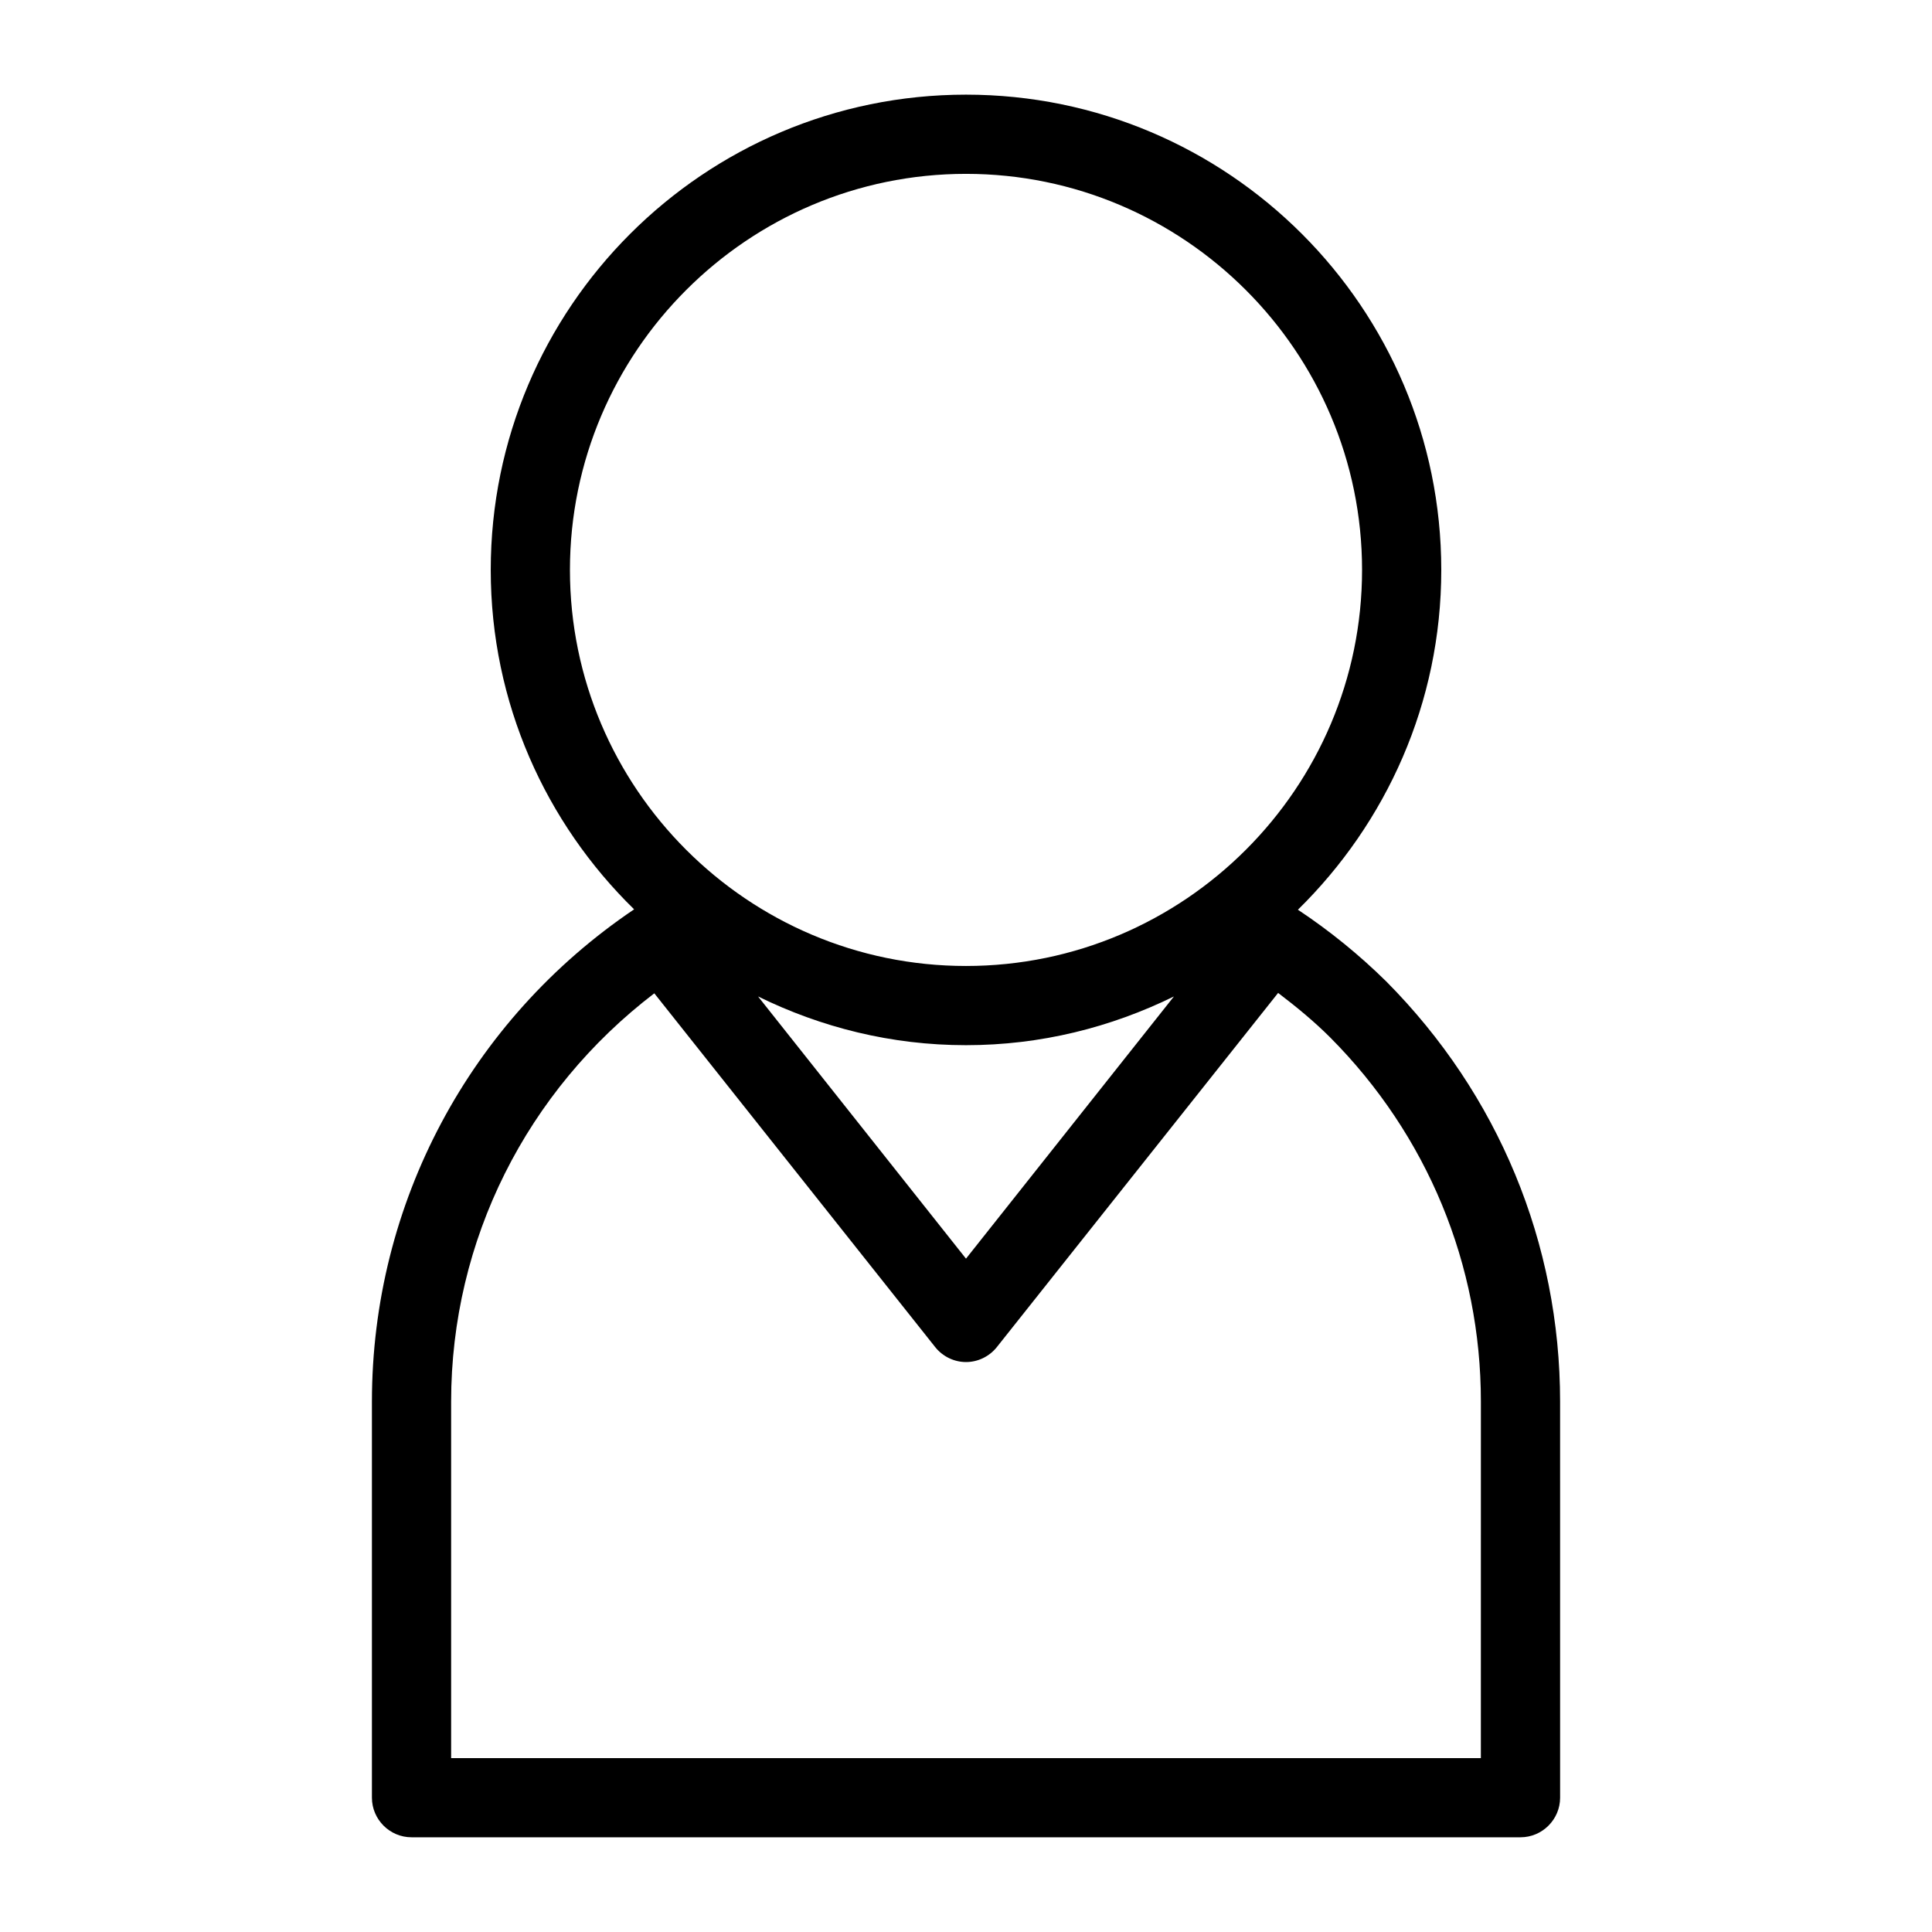 <?xml version="1.0" encoding="UTF-8"?>
<!-- Uploaded to: SVG Repo, www.svgrepo.com, Generator: SVG Repo Mixer Tools -->
<svg fill="#000000" width="800px" height="800px" version="1.1" viewBox="144 144 512 512" xmlns="http://www.w3.org/2000/svg">
 <path d="m487.96 385.09c23.406-22.984 37.992-54.789 37.992-90.055 0-69.484-56.469-125.95-125.95-125.95-69.48 0-125.95 56.469-125.95 125.95 0 35.266 14.59 67.07 37.996 89.949-43.559 29.391-69.484 77.988-69.484 130.46v104.96c0 5.773 4.723 10.496 10.496 10.496h293.89c5.773 0 10.496-4.723 10.496-10.496l-0.004-104.96c0-41.984-16.375-81.449-46.078-111.36-7.137-7.031-15.008-13.434-23.402-18.996zm-192.92-90.055c0-57.832 47.129-104.96 104.96-104.96s104.96 47.129 104.96 104.96c0 57.832-47.129 104.96-104.96 104.96-57.836 0-104.96-47.129-104.96-104.96zm160.06 113.04-55.102 69.48-55.105-69.484c16.688 8.188 35.266 12.914 55.105 12.914 19.836 0 38.414-4.727 55.102-12.91zm81.344 201.84h-272.89v-94.465c0-42.824 20.047-82.395 53.844-108.21l74.418 93.73c1.992 2.519 5.039 3.988 8.188 3.988s6.191-1.469 8.188-3.988l74.523-93.836c4.828 3.672 9.551 7.559 13.75 11.754 25.816 25.93 39.984 60.25 39.984 96.566z"/>
</svg>